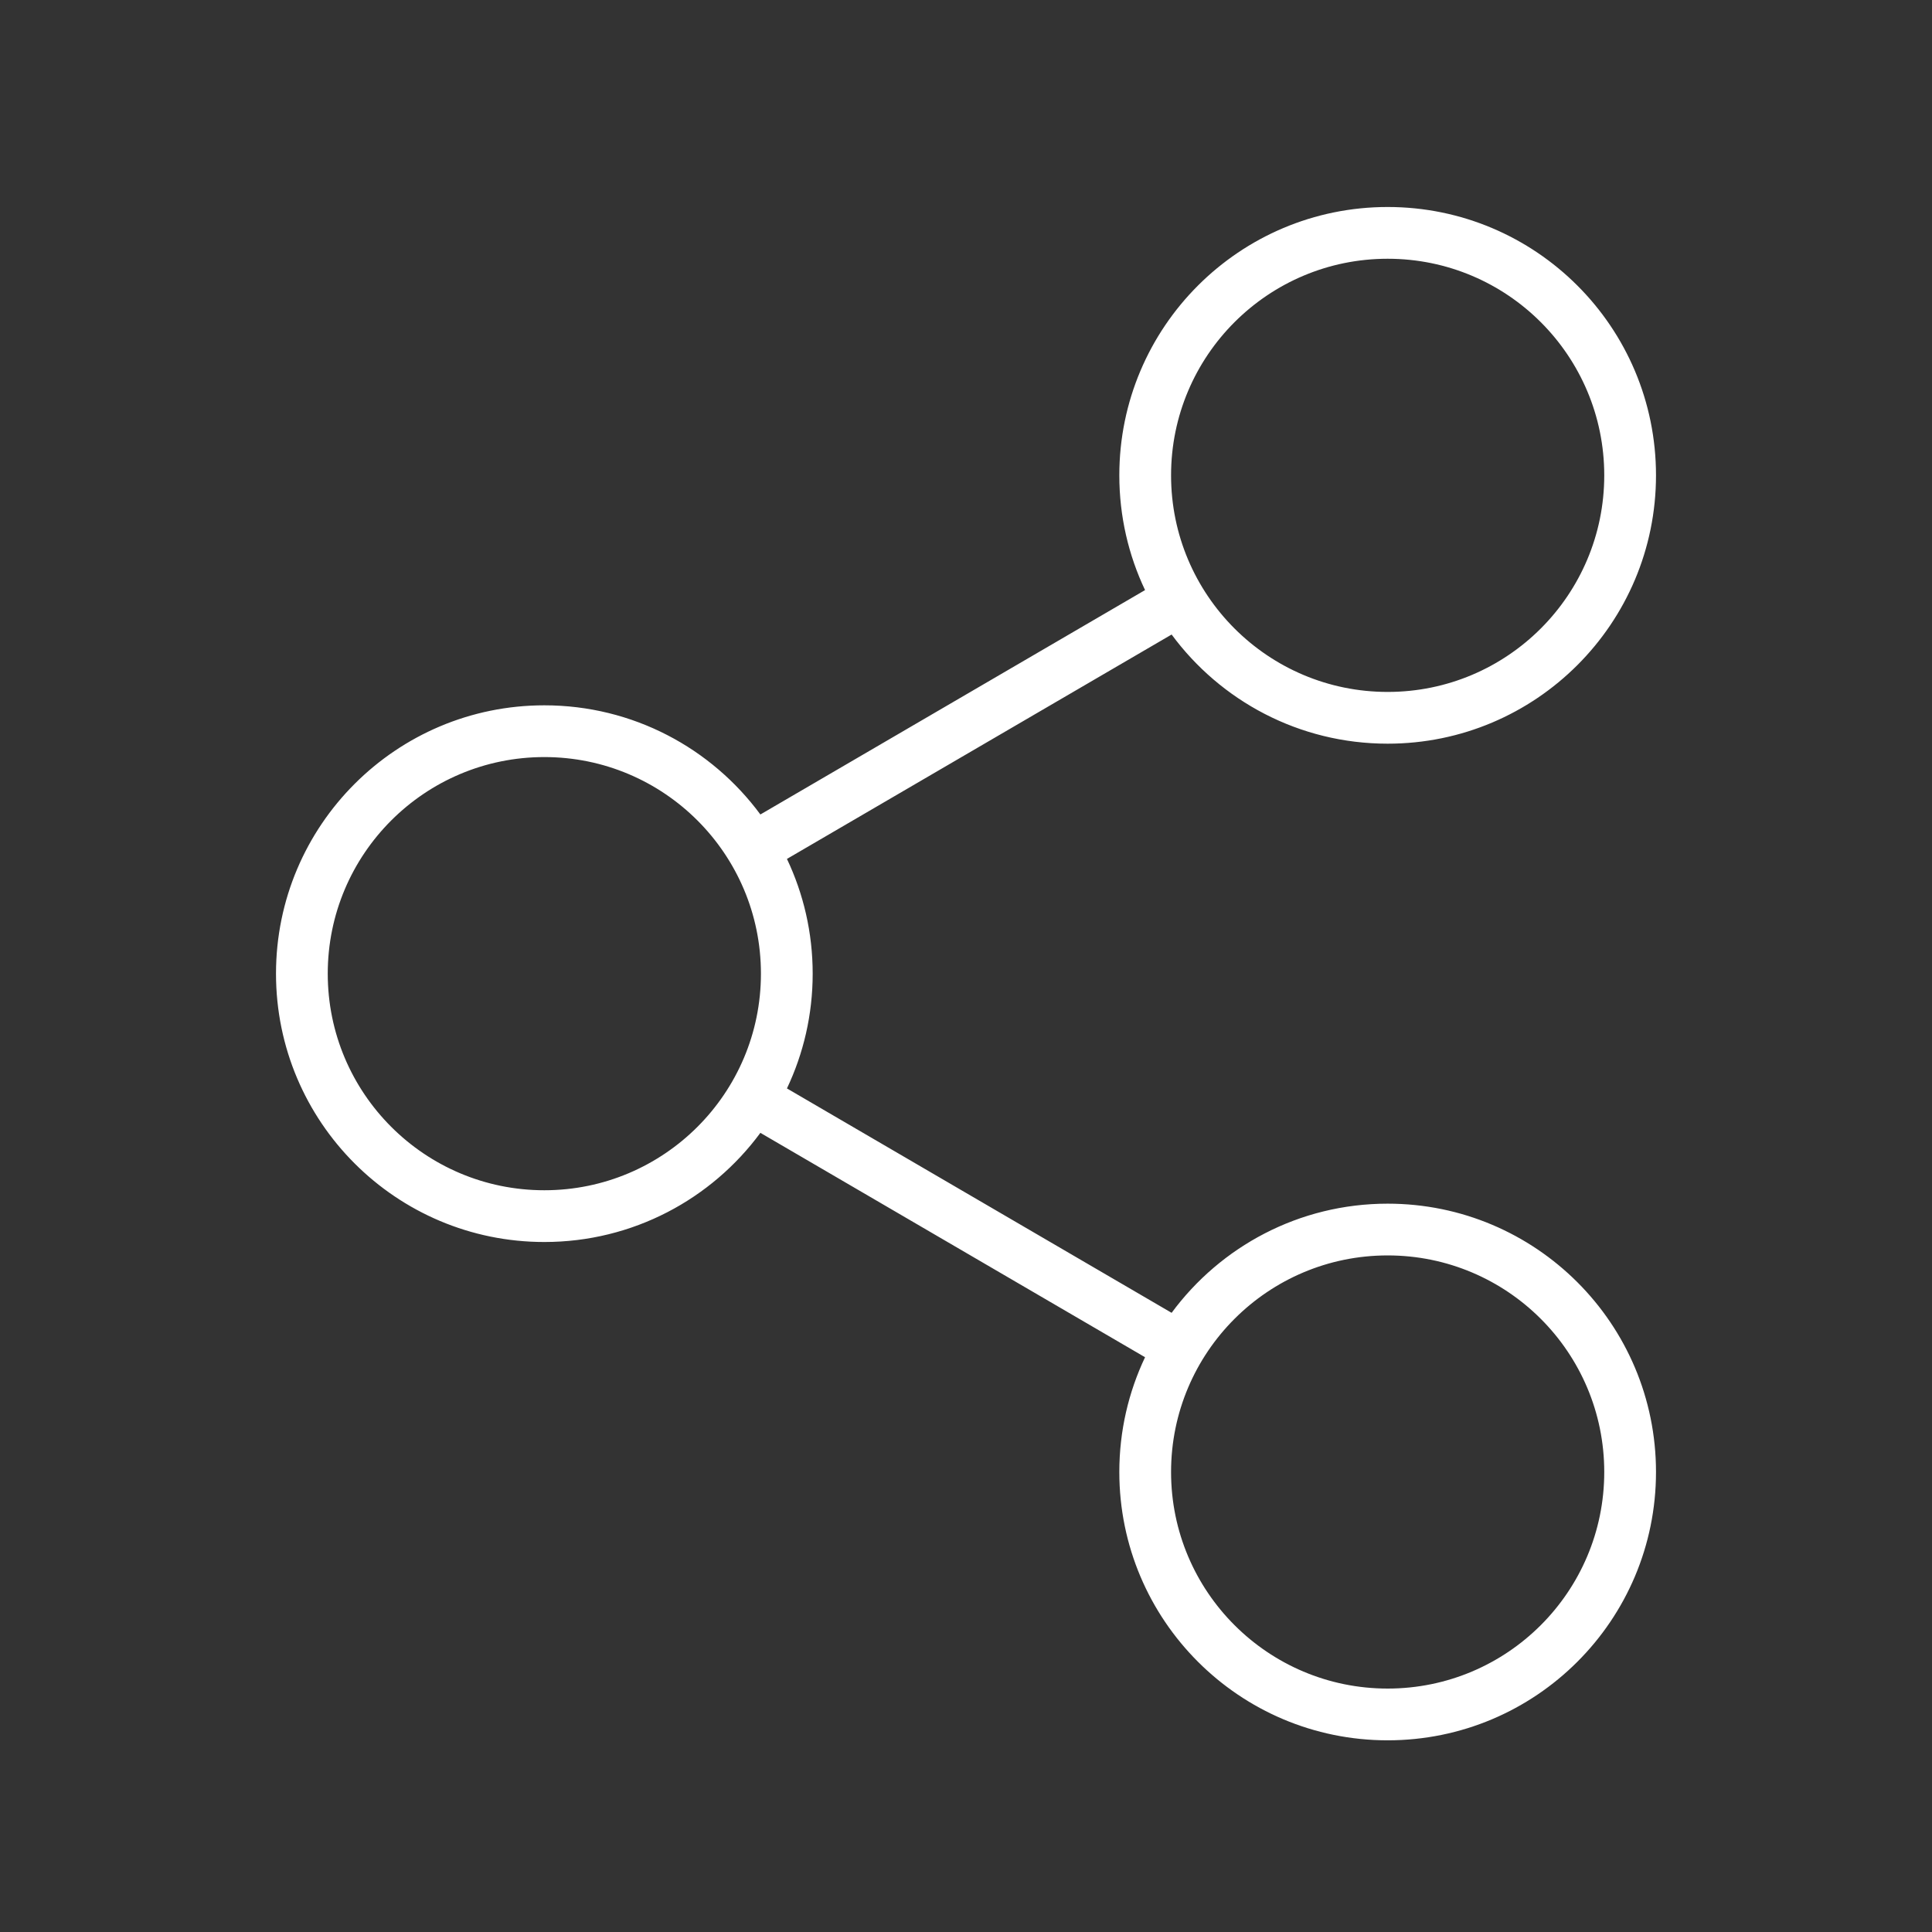 <svg width="56" height="56" viewBox="0 0 56 56" fill="none" xmlns="http://www.w3.org/2000/svg">
<rect x="0" y="0" width="56" height="56" fill="#333333" stroke="none"/>
<path fill-rule="evenodd" clip-rule="evenodd" d="M40.222 20.056C36.755 20.056 33.944 17.245 33.944 13.778C33.944 10.311 36.755 7.5 40.222 7.5C43.689 7.5 46.5 10.311 46.5 13.778C46.5 17.245 43.689 20.056 40.222 20.056ZM33.19 17.104C32.712 16.096 32.444 14.968 32.444 13.778C32.444 9.482 35.927 6 40.222 6C44.518 6 48 9.482 48 13.778C48 18.073 44.518 21.556 40.222 21.556C37.654 21.556 35.376 20.311 33.96 18.392L22.81 24.896C23.288 25.904 23.556 27.032 23.556 28.222C23.556 29.413 23.288 30.54 22.81 31.549L33.96 38.053C35.376 36.134 37.654 34.889 40.222 34.889C44.518 34.889 48 38.371 48 42.667C48 46.962 44.518 50.444 40.222 50.444C35.927 50.444 32.444 46.962 32.444 42.667C32.444 41.476 32.712 40.349 33.19 39.34L22.04 32.836C20.624 34.755 18.346 36 15.778 36C11.482 36 8 32.518 8 28.222C8 23.927 11.482 20.444 15.778 20.444C18.346 20.444 20.624 21.689 22.04 23.608L33.19 17.104ZM15.778 34.5C12.311 34.5 9.5 31.689 9.5 28.222C9.5 24.755 12.311 21.944 15.778 21.944C19.245 21.944 22.056 24.755 22.056 28.222C22.056 31.689 19.245 34.5 15.778 34.5ZM33.944 42.667C33.944 46.134 36.755 48.944 40.222 48.944C43.689 48.944 46.5 46.134 46.5 42.667C46.5 39.2 43.689 36.389 40.222 36.389C36.755 36.389 33.944 39.2 33.944 42.667Z" fill="white"/>
</svg>
